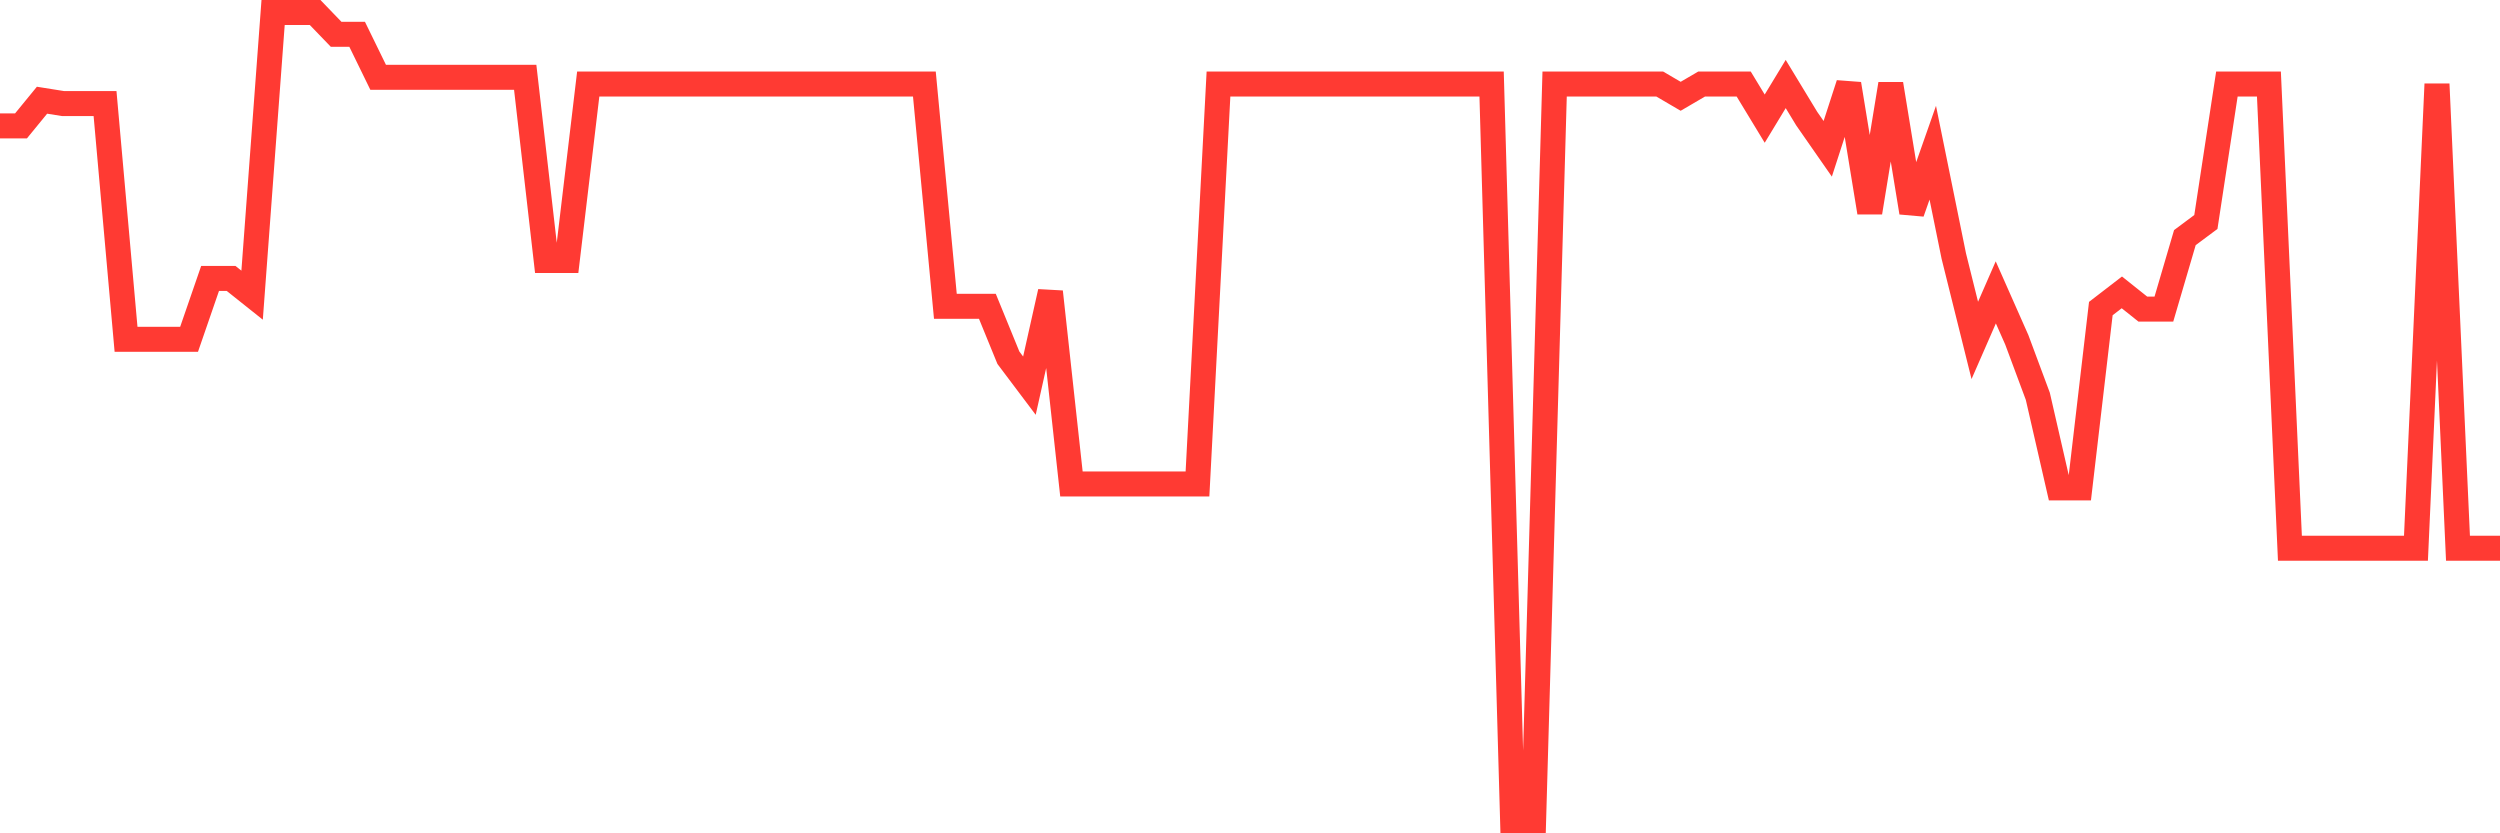 <svg
  xmlns="http://www.w3.org/2000/svg"
  xmlns:xlink="http://www.w3.org/1999/xlink"
  width="120"
  height="40"
  viewBox="0 0 120 40"
  preserveAspectRatio="none"
>
  <polyline
    points="0,6.043 1.008,6.043 2.017,4.81 3.025,4.971 4.034,4.971 5.042,4.971 6.05,16.286 7.059,16.286 8.067,16.286 9.076,16.286 10.084,13.364 11.092,13.364 12.101,14.168 13.109,0.6 14.118,0.6 15.126,0.6 16.134,1.646 17.143,1.646 18.151,3.71 19.16,3.71 20.168,3.71 21.176,3.71 22.185,3.71 23.193,3.71 24.202,3.71 25.21,3.71 26.218,12.505 27.227,12.505 28.235,4.032 29.244,4.032 30.252,4.032 31.261,4.032 32.269,4.032 33.277,4.032 34.286,4.032 35.294,4.032 36.303,4.032 37.311,4.032 38.319,4.032 39.328,4.032 40.336,4.032 41.345,4.032 42.353,4.032 43.361,4.032 44.37,4.032 45.378,14.704 46.387,14.704 47.395,14.704 48.403,17.171 49.412,18.512 50.42,14.007 51.429,23.231 52.437,23.231 53.445,23.231 54.454,23.231 55.462,23.231 56.471,23.231 57.479,23.231 58.487,4.032 59.496,4.032 60.504,4.032 61.513,4.032 62.521,4.032 63.529,4.032 64.538,4.032 65.546,4.032 66.555,4.032 67.563,4.032 68.571,4.032 69.58,4.032 70.588,4.032 71.597,4.032 72.605,39.4 73.613,39.4 74.622,4.032 75.63,4.032 76.639,4.032 77.647,4.032 78.655,4.032 79.664,4.032 80.672,4.622 81.681,4.032 82.689,4.032 83.697,4.032 84.706,5.695 85.714,4.032 86.723,5.695 87.731,7.143 88.739,4.032 89.748,10.199 90.756,4.032 91.765,10.199 92.773,7.33 93.782,12.291 94.79,16.34 95.798,14.034 96.807,16.313 97.815,19.021 98.824,23.419 99.832,23.419 100.84,14.811 101.849,14.034 102.857,14.838 103.866,14.838 104.874,11.406 105.882,10.655 106.891,4.032 107.899,4.032 108.908,4.032 109.916,26.315 110.924,26.315 111.933,26.315 112.941,26.315 113.95,26.315 114.958,26.315 115.966,26.315 116.975,4.032 117.983,26.315 118.992,26.315 120,26.315"
    fill="none"
    stroke="#ff3a33"
    stroke-width="1.2"
  >
  </polyline>
</svg>